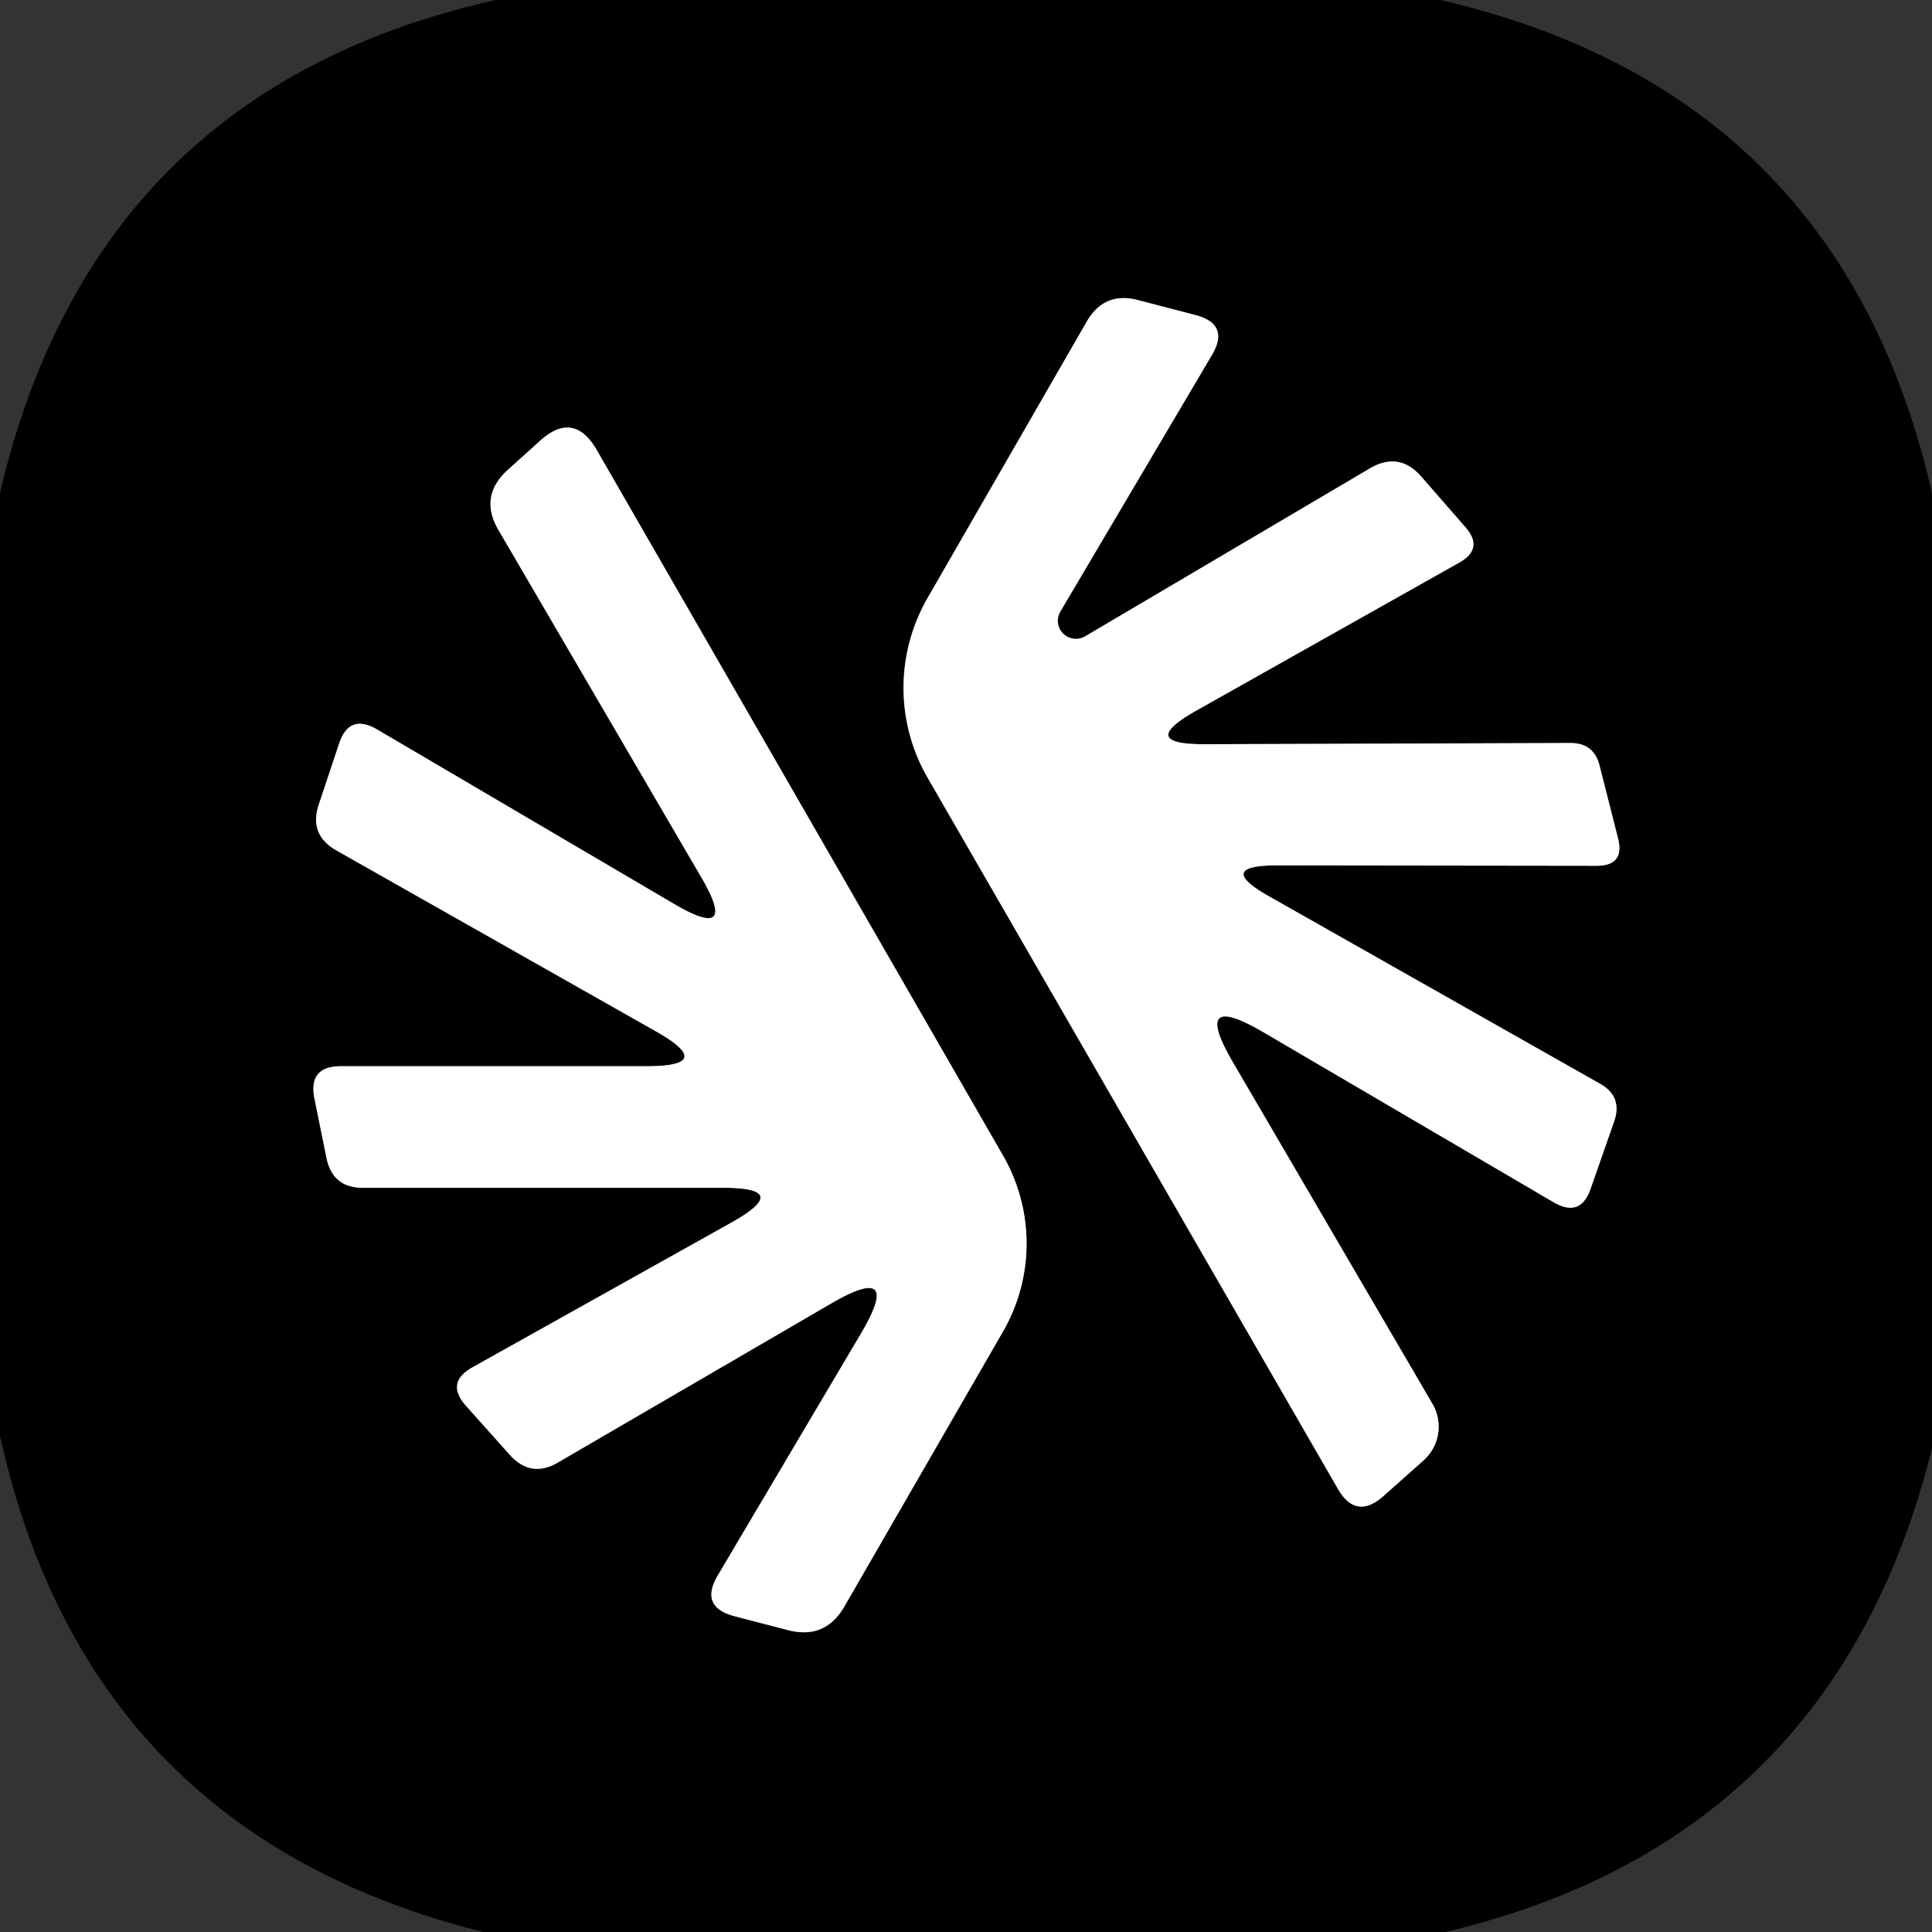 <svg viewBox="0.00 0.00 48.00 48.00" version="1.1" xmlns="http://www.w3.org/2000/svg">
<rect x="0.00" y="0.00" width="48.00" height="48.00" fill="#333333" stroke="none"/>
<g stroke-linecap="butt" fill="none" stroke-width="2.00">
<path d="M 26.34 15.20
  L 30.11 8.82
  Q 30.56 8.06 29.71 7.83
  L 28.29 7.46
  Q 27.44 7.23 27.00 7.99
  L 23.05 14.85
  A 4.47 4.46 -44.9 0 0 23.04 19.31
  L 33.24 36.99
  Q 33.69 37.77 34.37 37.17
  L 35.37 36.28
  A 1.12 1.12 0.0 0 0 35.59 34.88
  L 30.63 26.39
  Q 29.58 24.59 31.38 25.64
  L 38.60 29.87
  Q 39.27 30.26 39.52 29.53
  L 40.10 27.87
  Q 40.32 27.25 39.76 26.93
  L 31.53 22.27
  Q 30.17 21.50 31.73 21.50
  L 39.67 21.51
  Q 40.37 21.51 40.20 20.83
  L 39.74 19.02
  Q 39.60 18.46 39.02 18.46
  L 29.95 18.49
  Q 28.22 18.50 29.73 17.65
  L 36.25 13.98
  Q 36.88 13.63 36.40 13.09
  L 35.31 11.84
  Q 34.76 11.21 34.03 11.64
  L 26.96 15.81
  A 0.45 0.45 0.0 0 1 26.34 15.20" stroke="#808080"></path>
<path d="M 17.96 29.51
  Q 19.71 29.51 18.18 30.37
  L 11.74 33.97
  Q 11.06 34.35 11.58 34.93
  L 12.67 36.15
  Q 13.20 36.73 13.87 36.33
  L 20.64 32.39
  Q 22.46 31.33 21.38 33.15
  L 17.84 39.13
  Q 17.36 39.93 18.27 40.16
  L 19.58 40.50
  Q 20.50 40.74 20.98 39.91
  L 24.92 33.08
  A 4.38 4.37 45.1 0 0 24.92 28.71
  L 14.82 11.17
  Q 14.25 10.20 13.42 10.95
  L 12.61 11.68
  Q 11.90 12.33 12.38 13.16
  L 17.42 21.79
  Q 18.37 23.41 16.75 22.46
  L 9.38 18.13
  Q 8.67 17.71 8.42 18.49
  L 7.92 19.99
  Q 7.67 20.74 8.36 21.13
  L 16.29 25.62
  Q 17.83 26.49 16.06 26.49
  L 8.47 26.49
  Q 7.66 26.49 7.81 27.28
  L 8.11 28.76
  Q 8.26 29.51 9.01 29.51
  L 17.96 29.51" stroke="#808080"></path>
</g>
<path d="M 12.32 0.00
  L 35.79 0.00
  Q 45.74 2.31 48.00 12.25
  L 48.00 35.98
  Q 45.59 45.71 35.91 48.00
  L 12.01 48.00
  Q 2.18 45.55 0.00 35.67
  L 0.00 12.25
  Q 2.34 2.23 12.32 0.00
  Z
  M 26.34 15.20
  L 30.11 8.82
  Q 30.56 8.06 29.71 7.83
  L 28.29 7.46
  Q 27.44 7.23 27.00 7.99
  L 23.05 14.85
  A 4.47 4.46 -44.9 0 0 23.04 19.31
  L 33.24 36.99
  Q 33.69 37.77 34.37 37.17
  L 35.37 36.28
  A 1.12 1.12 0.0 0 0 35.59 34.88
  L 30.63 26.39
  Q 29.58 24.59 31.38 25.64
  L 38.60 29.87
  Q 39.27 30.26 39.52 29.53
  L 40.10 27.87
  Q 40.32 27.25 39.76 26.93
  L 31.53 22.27
  Q 30.17 21.50 31.73 21.50
  L 39.67 21.51
  Q 40.37 21.51 40.20 20.83
  L 39.74 19.02
  Q 39.60 18.46 39.02 18.46
  L 29.95 18.49
  Q 28.22 18.50 29.73 17.65
  L 36.25 13.98
  Q 36.88 13.63 36.40 13.09
  L 35.31 11.84
  Q 34.76 11.21 34.03 11.64
  L 26.96 15.81
  A 0.45 0.45 0.0 0 1 26.34 15.20
  Z
  M 17.96 29.51
  Q 19.71 29.51 18.18 30.37
  L 11.74 33.97
  Q 11.06 34.35 11.58 34.93
  L 12.67 36.15
  Q 13.20 36.73 13.87 36.33
  L 20.64 32.39
  Q 22.46 31.33 21.38 33.15
  L 17.84 39.13
  Q 17.36 39.93 18.27 40.16
  L 19.58 40.50
  Q 20.50 40.74 20.98 39.91
  L 24.92 33.08
  A 4.38 4.37 45.1 0 0 24.92 28.71
  L 14.82 11.17
  Q 14.25 10.20 13.42 10.95
  L 12.61 11.68
  Q 11.90 12.33 12.38 13.16
  L 17.42 21.79
  Q 18.37 23.41 16.75 22.46
  L 9.38 18.13
  Q 8.67 17.71 8.42 18.49
  L 7.92 19.99
  Q 7.67 20.74 8.36 21.13
  L 16.29 25.62
  Q 17.83 26.49 16.06 26.49
  L 8.47 26.49
  Q 7.66 26.49 7.81 27.28
  L 8.11 28.76
  Q 8.26 29.51 9.01 29.51
  L 17.96 29.51
  Z" fill="#000000"></path>
<path d="M 26.34 15.20
  A 0.45 0.45 0.0 0 0 26.96 15.81
  L 34.03 11.64
  Q 34.76 11.21 35.31 11.84
  L 36.40 13.09
  Q 36.88 13.63 36.25 13.98
  L 29.73 17.65
  Q 28.22 18.50 29.95 18.49
  L 39.02 18.46
  Q 39.60 18.46 39.74 19.02
  L 40.20 20.83
  Q 40.37 21.51 39.67 21.51
  L 31.73 21.50
  Q 30.17 21.50 31.53 22.27
  L 39.76 26.93
  Q 40.32 27.25 40.10 27.87
  L 39.52 29.53
  Q 39.27 30.26 38.60 29.87
  L 31.38 25.64
  Q 29.58 24.59 30.63 26.39
  L 35.59 34.88
  A 1.12 1.12 0.0 0 1 35.37 36.28
  L 34.37 37.17
  Q 33.69 37.77 33.24 36.99
  L 23.04 19.31
  A 4.47 4.46 -44.9 0 1 23.05 14.85
  L 27.00 7.99
  Q 27.44 7.23 28.29 7.46
  L 29.71 7.83
  Q 30.56 8.06 30.11 8.82
  L 26.34 15.20
  Z" fill="#ffffff"></path>
<path d="M 17.96 29.51
  L 9.01 29.51
  Q 8.26 29.51 8.11 28.76
  L 7.81 27.28
  Q 7.66 26.49 8.47 26.49
  L 16.06 26.49
  Q 17.83 26.49 16.29 25.62
  L 8.36 21.13
  Q 7.67 20.74 7.92 19.99
  L 8.42 18.49
  Q 8.67 17.71 9.38 18.13
  L 16.75 22.46
  Q 18.37 23.41 17.42 21.79
  L 12.38 13.16
  Q 11.90 12.33 12.61 11.68
  L 13.42 10.95
  Q 14.25 10.20 14.82 11.17
  L 24.92 28.71
  A 4.38 4.37 45.1 0 1 24.92 33.08
  L 20.98 39.91
  Q 20.50 40.74 19.58 40.50
  L 18.27 40.16
  Q 17.36 39.93 17.84 39.13
  L 21.38 33.15
  Q 22.46 31.33 20.64 32.39
  L 13.87 36.33
  Q 13.20 36.73 12.67 36.15
  L 11.58 34.93
  Q 11.06 34.35 11.74 33.97
  L 18.18 30.37
  Q 19.71 29.51 17.96 29.51
  Z" fill="#ffffff"></path>
</svg>
